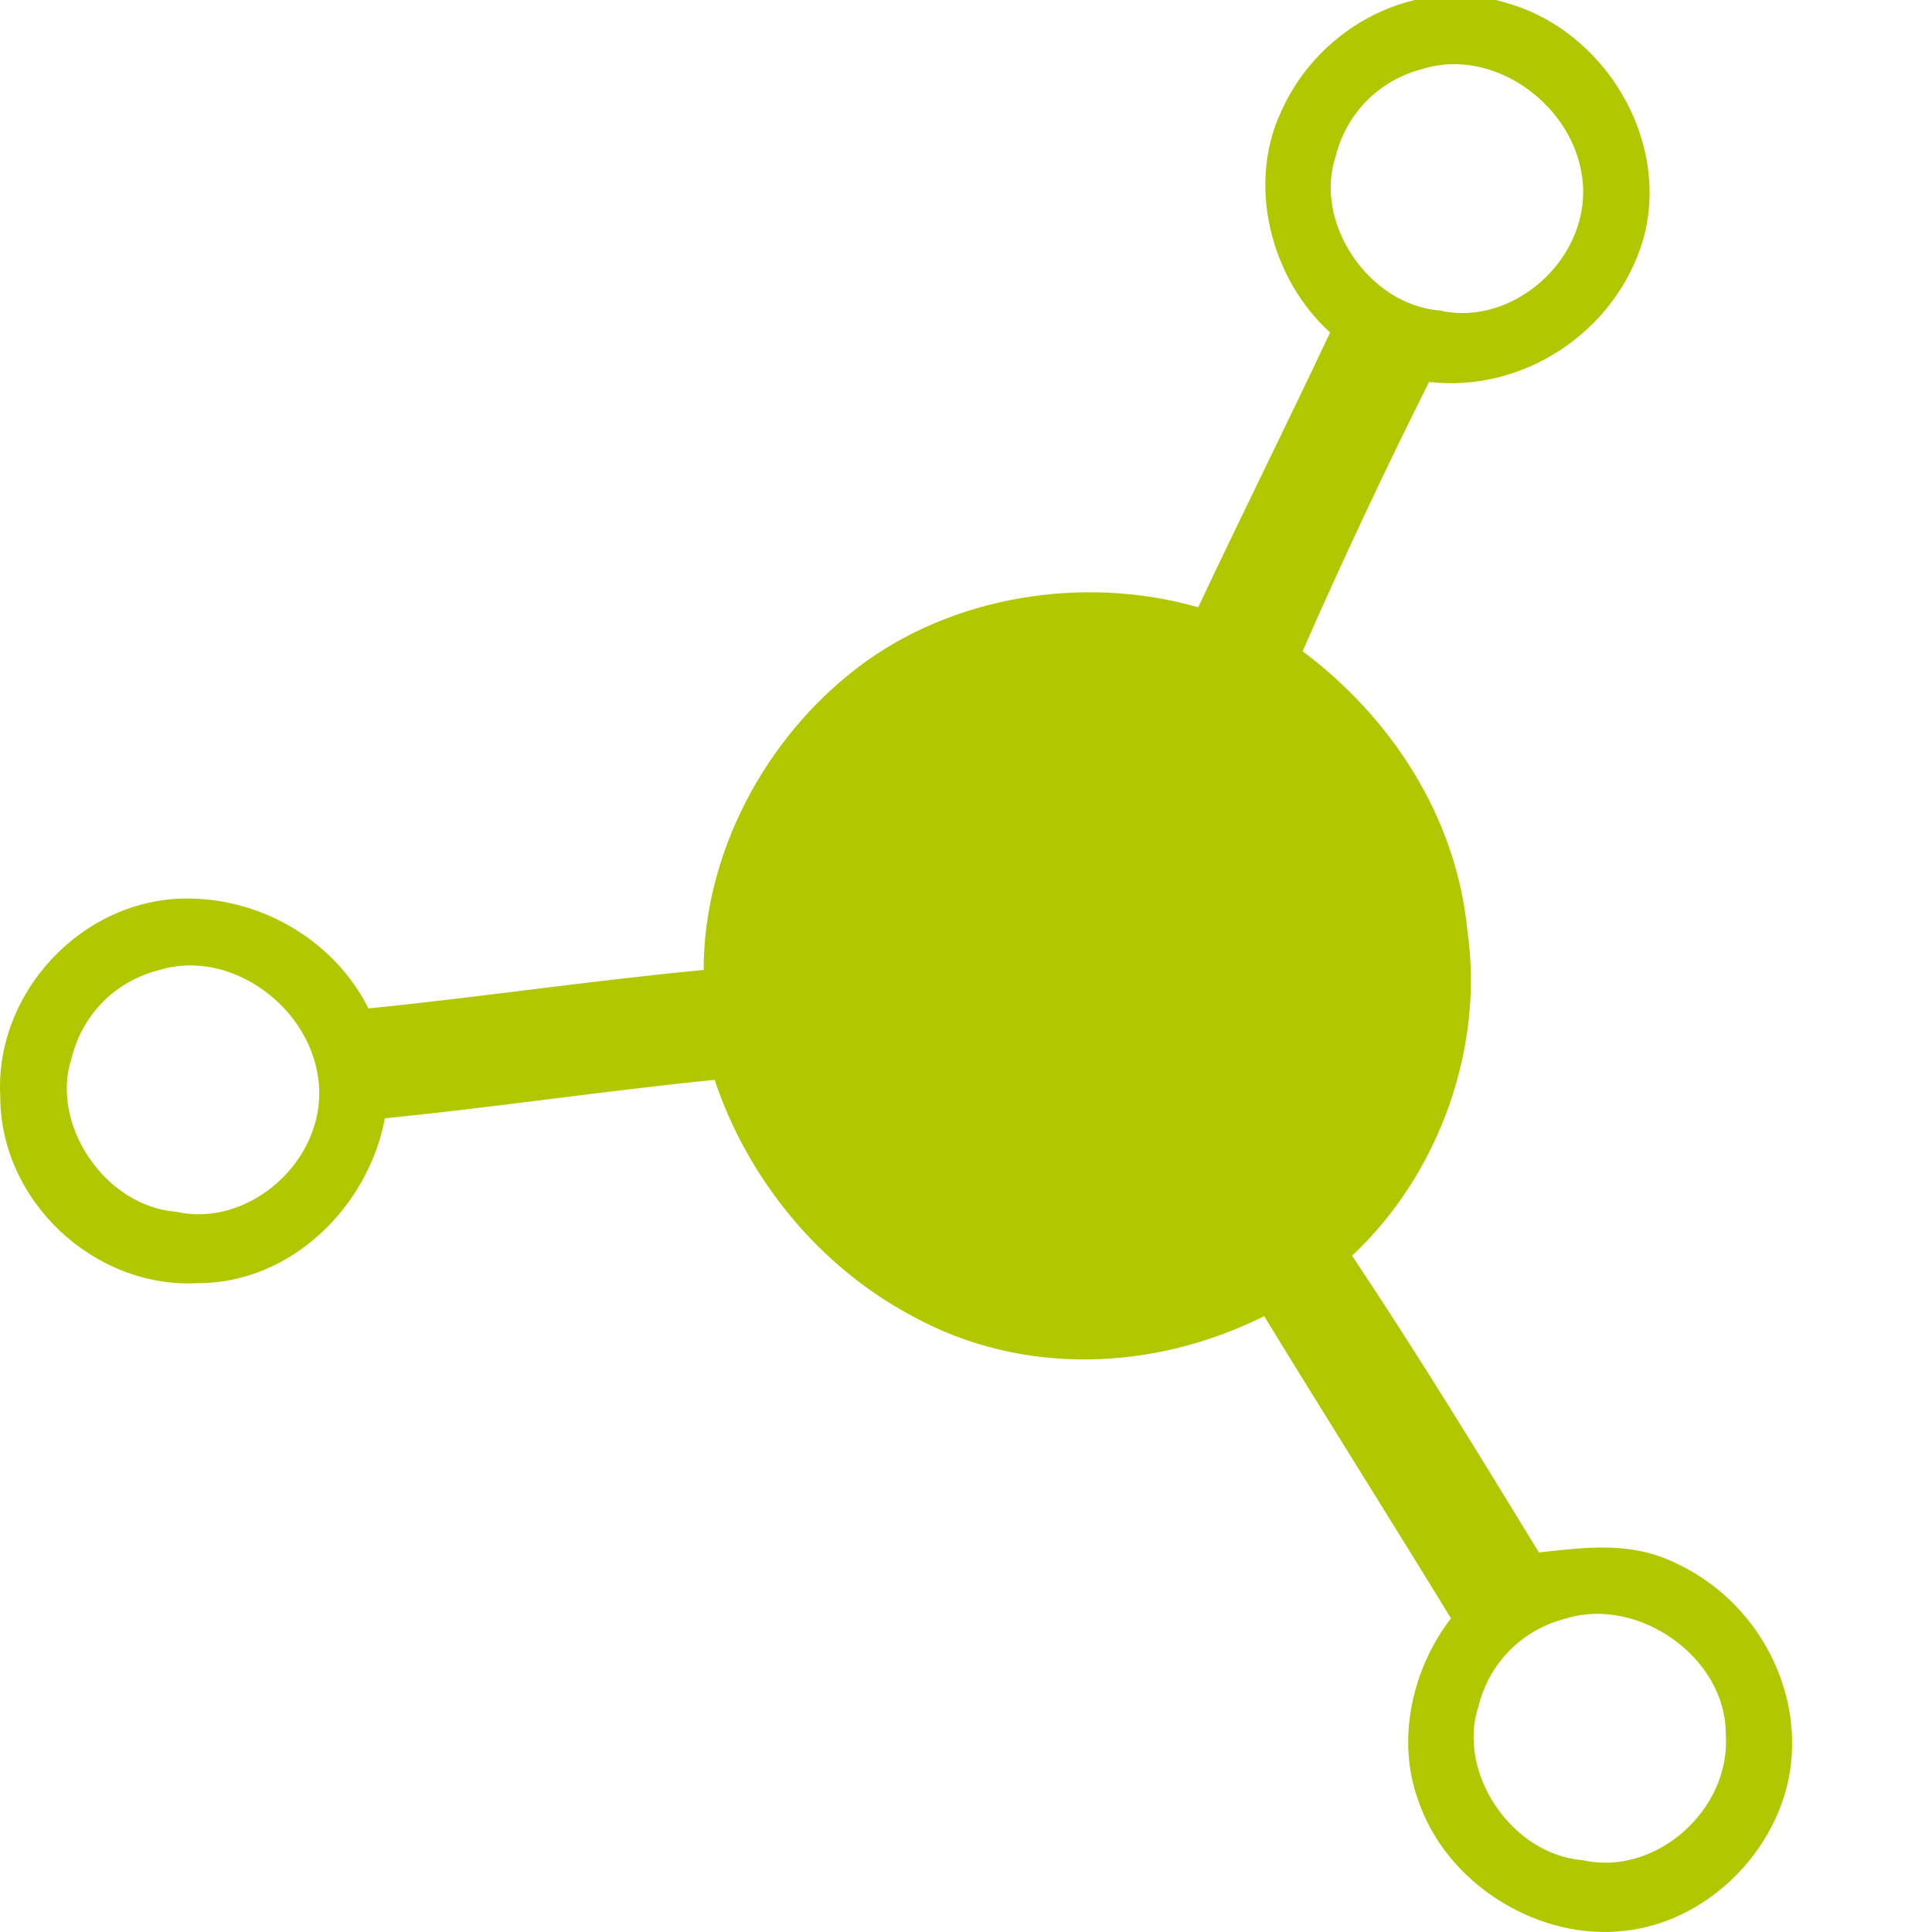 <?xml version="1.0"?>
<svg version="1.1" xmlns="http://www.w3.org/2000/svg" xmlns:xlink="http://www.w3.org/1999/xlink" width="200" height="200">
    <desc iVinci="yes" version="4.5" gridStep="20" showGrid="no" snapToGrid="no" codePlatform="0"/>
    <g id="Layer1" opacity="1">
        <g id="Shape1">
            <desc shapeID="1" type="0" basicInfo-basicType="0" basicInfo-roundedRectRadius="12" basicInfo-polygonSides="6" basicInfo-starPoints="5" bounding="rect(-81.53,-88.113,163.06,176.225)" text="" font-familyName="Helvetica" font-pixelSize="20" font-bold="0" font-underline="0" font-alignment="1" strokeStyle="0" markerStart="0" markerEnd="0" shadowEnabled="0" shadowOffsetX="0" shadowOffsetY="2" shadowBlur="4" shadowOpacity="160" blurEnabled="0" blurRadius="4" transform="matrix(1.138,0,0,1.138,92.76,99.75)" pers-center="0,0" pers-size="0,0" pers-start="0,0" pers-end="0,0" locked="0" mesh="" flag=""/>
            <path id="shapePath1" d="M132.572,11.664 C136.554,2.562 146.794,-2.557 155.896,0.287 C166.136,3.131 172.962,14.509 170.118,24.748 C167.274,34.419 157.603,40.677 147.932,39.539 C143.381,48.641 138.83,58.312 134.848,67.414 C143.95,74.24 150.776,84.48 151.914,96.426 C153.621,108.373 149.07,121.457 139.968,129.99 C146.794,140.229 153.052,150.469 159.309,160.709 C164.429,160.14 168.98,159.571 173.531,161.846 C180.926,165.26 186.046,173.224 185.477,181.757 C184.909,190.859 176.944,199.392 167.274,199.961 C158.74,200.53 149.639,194.841 146.794,186.308 C144.519,180.05 146.225,172.655 150.207,167.535 C143.95,157.296 137.123,146.487 130.866,136.247 C119.488,141.936 105.835,142.505 94.458,136.247 C84.787,131.127 77.392,122.025 73.979,111.786 C62.601,112.924 51.224,114.63 39.846,115.768 C38.14,124.87 30.175,132.834 20.505,132.834 C9.696,133.403 0.025,124.301 0.025,113.492 C-0.544,102.684 8.558,93.013 19.367,93.013 C27.331,93.013 34.727,97.564 38.14,104.39 C49.517,103.253 60.895,101.546 72.841,100.408 C72.841,88.462 79.099,76.516 88.769,69.12 C98.44,61.725 112.093,59.45 124.039,62.863 C128.59,53.192 133.141,44.09 137.692,34.419 C131.435,28.73 129.159,19.06 132.572,11.664 M147.363,7.113 C154.758,4.838 163.291,11.095 163.86,19.06 C164.429,27.024 156.465,33.85 149.07,32.144 C141.674,31.575 135.986,23.042 138.261,16.215 C139.399,11.664 142.812,8.251 147.363,7.113 M16.523,100.408 C23.918,98.133 32.451,104.39 33.02,112.355 C33.589,120.319 25.625,127.145 18.229,125.439 C10.834,124.87 5.145,116.337 7.421,109.51 C8.558,104.959 11.972,101.546 16.523,100.408 M162.154,167.535 C169.549,165.26 178.651,171.517 178.651,179.482 C179.22,187.446 171.256,194.272 163.86,192.566 C156.465,191.997 150.776,183.464 153.052,176.637 C154.189,172.086 157.603,168.673 162.154,167.535 Z" style="stroke:none;fill-rule:evenodd;fill:#b1c800;fill-opacity:1;"/>
        </g>
    </g>
</svg>
